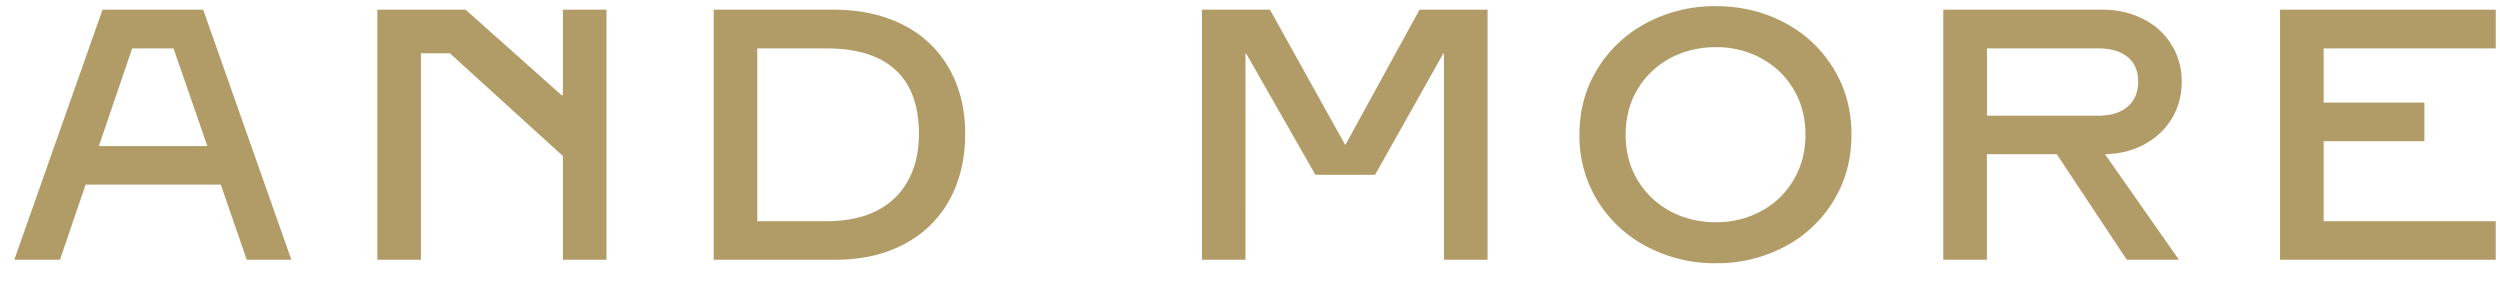 <svg fill="none" height="9" viewBox="0 0 77 9" width="77" xmlns="http://www.w3.org/2000/svg"><path d="M7.6 8l-.8-2.315H2.637L1.847 8H.44L3.158.298h3.1L8.974 8zM3.045 4.498h3.341L5.344 1.49H4.071zm8.577-4.2h2.718l2.954 2.632h.043V.298h1.343V8h-1.343V4.804l-3.48-3.163h-.892V8h-1.343zm14.039 0c.838 0 1.563.16 2.175.478a3.32 3.32 0 011.402 1.343c.326.576.489 1.244.489 2.003 0 .77-.161 1.448-.483 2.036a3.35 3.35 0 01-1.392 1.359c-.601.322-1.31.483-2.127.483h-3.743V.298zm-.199 6.515c.595 0 1.105-.106 1.531-.317.426-.215.75-.524.972-.93.226-.404.338-.885.338-1.444 0-.874-.241-1.53-.725-1.971-.48-.44-1.185-.66-2.116-.66h-2.138v5.322zM37.02.298h2.094l2.31 4.152h.021L43.722.298h2.095V8h-1.343V1.651h-.022l-2.1 3.733h-1.837l-2.132-3.733h-.022V8H37.02zm15.827 7.81a4.47 4.47 0 01-2.11-.505 3.904 3.904 0 01-1.526-1.408 3.798 3.798 0 01-.564-2.046c0-.76.188-1.44.564-2.041A3.89 3.89 0 0150.735.695 4.47 4.47 0 0152.846.19c.77 0 1.474.169 2.111.505a3.85 3.85 0 011.51 1.408c.372.601.558 1.283.558 2.046 0 .759-.186 1.441-.559 2.046a3.836 3.836 0 01-1.509 1.408 4.45 4.45 0 01-2.11.504zm0-1.263c.509 0 .972-.113 1.391-.338.423-.23.756-.548 1-.956.246-.412.37-.88.37-1.402 0-.523-.122-.988-.365-1.397s-.575-.726-.994-.956a2.872 2.872 0 00-1.402-.343c-.519 0-.99.114-1.412.343-.423.23-.756.548-1 .956s-.365.874-.365 1.397c0 .526.124.994.37 1.402.248.408.583.727 1.005.956.423.225.89.338 1.402.338zm14.35-4.329c0 .415-.1.791-.3 1.128-.2.333-.48.598-.838.795s-.766.3-1.225.311L67.111 8h-1.606L63.35 4.75h-2.154V8h-1.343V.298h4.893c.473 0 .896.097 1.268.29a2.115 2.115 0 011.182 1.928zm-5.999 1.047h3.427c.383 0 .684-.09.902-.273.219-.187.328-.444.328-.774 0-.336-.11-.59-.328-.763-.215-.175-.515-.263-.902-.263h-3.427zM70.225.298h6.644V1.49h-5.301v1.67h3.104v1.188h-3.104v2.465h5.3V8h-6.643z" fill="#b19c67"/></svg>